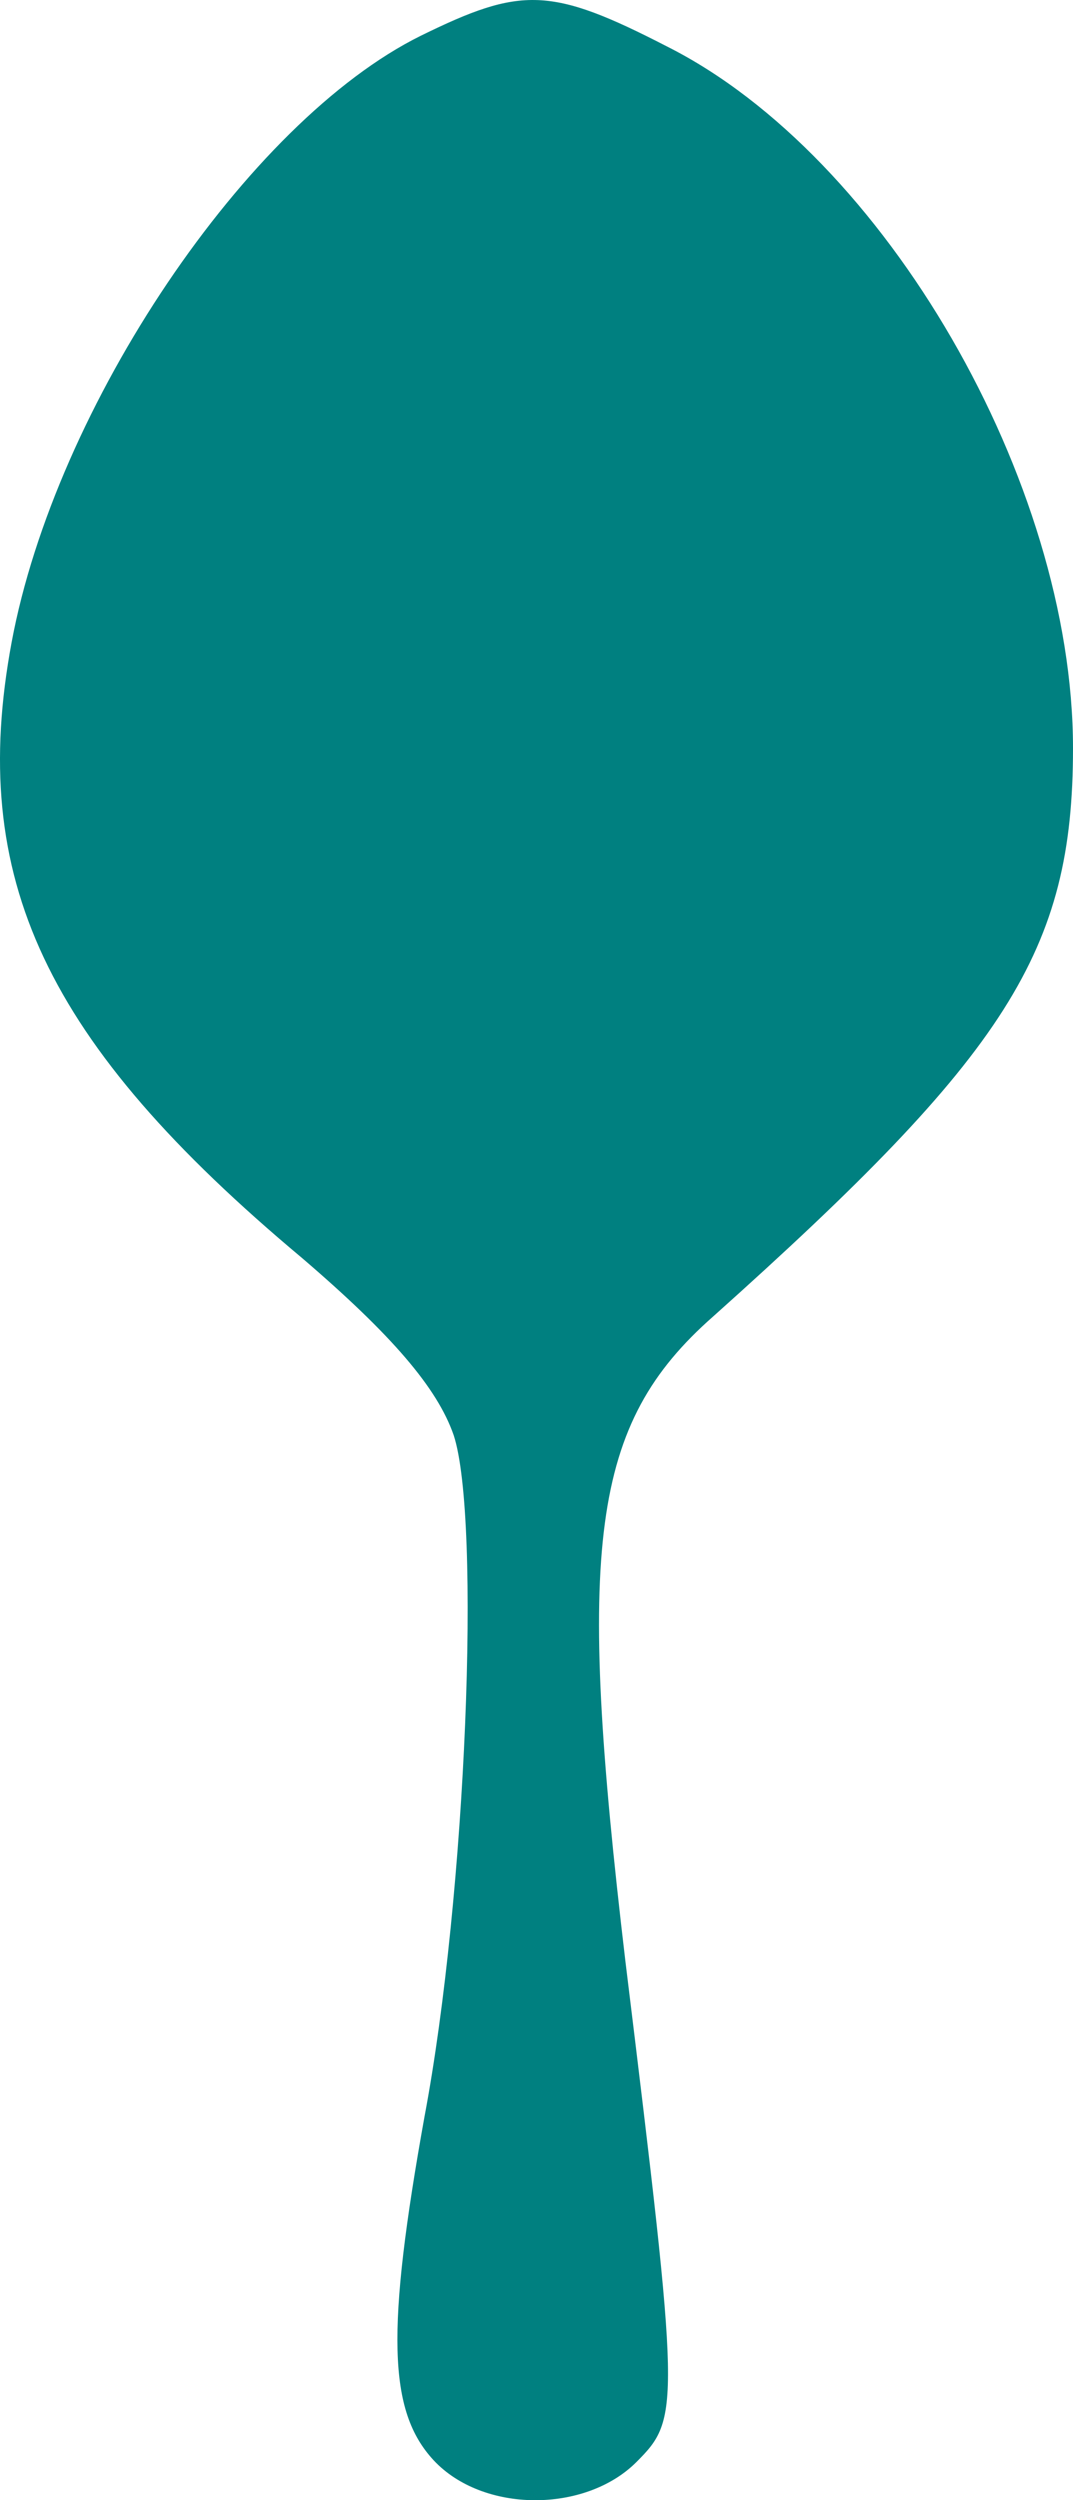<?xml version="1.0" encoding="UTF-8" standalone="no"?>
<svg
   version="1.0"
   width="58.736pt"
   height="136.843pt"
   viewBox="0 0 58.736 136.843"
   preserveAspectRatio="xMidYMid"
   id="svg8"
   sodipodi:docname="icon.svg"
   inkscape:version="1.3.2 (091e20e, 2023-11-25, custom)"
   xmlns:inkscape="http://www.inkscape.org/namespaces/inkscape"
   xmlns:sodipodi="http://sodipodi.sourceforge.net/DTD/sodipodi-0.dtd"
   xmlns="http://www.w3.org/2000/svg"
   xmlns:svg="http://www.w3.org/2000/svg">
  <defs
     id="defs8" />
  <sodipodi:namedview
     id="namedview8"
     pagecolor="#ffffff"
     bordercolor="#000000"
     borderopacity="0.25"
     inkscape:showpageshadow="2"
     inkscape:pageopacity="0.0"
     inkscape:pagecheckerboard="0"
     inkscape:deskcolor="#d1d1d1"
     inkscape:document-units="pt"
     inkscape:zoom="0.5690918"
     inkscape:cx="59.744316"
     inkscape:cy="130.91034"
     inkscape:window-width="1920"
     inkscape:window-height="991"
     inkscape:window-x="-9"
     inkscape:window-y="-9"
     inkscape:window-maximized="1"
     inkscape:current-layer="svg8" />
  <rect
     style="fill:#ffffff;fill-opacity:1;stroke-width:0.75"
     id="rect8"
     width="145.875"
     height="145.875"
     x="-43.57"
     y="-4.516" />
  <path
     d="m 23.036,1.956 c -9.5,4.7 -20,20.3 -22.4,33.2 -2.4,12.9 1.8,21.9 15.9,33.7 4.9,4.2 7.4,7.1 8.3,9.7 1.5,4.6 0.7,25.1 -1.6,37.3 -2.1,11.7 -2,16.1 0.5,18.8 2.7,2.9 8.3,2.9 11.1,0.1 2.4,-2.4 2.4,-2.9 -0.6,-27.4 -2.7,-22.8 -1.9,-29.4 4.8,-35.3 16.1,-14.4 19.7,-20 19.7,-31.1 0,-14.6 -10.3,-32.4 -22.2,-38.4 -6.4,-3.3 -8,-3.3 -13.5,-0.6 z"
     id="path1"
     style="fill:#008080;stroke-width:0.1" />
</svg>
